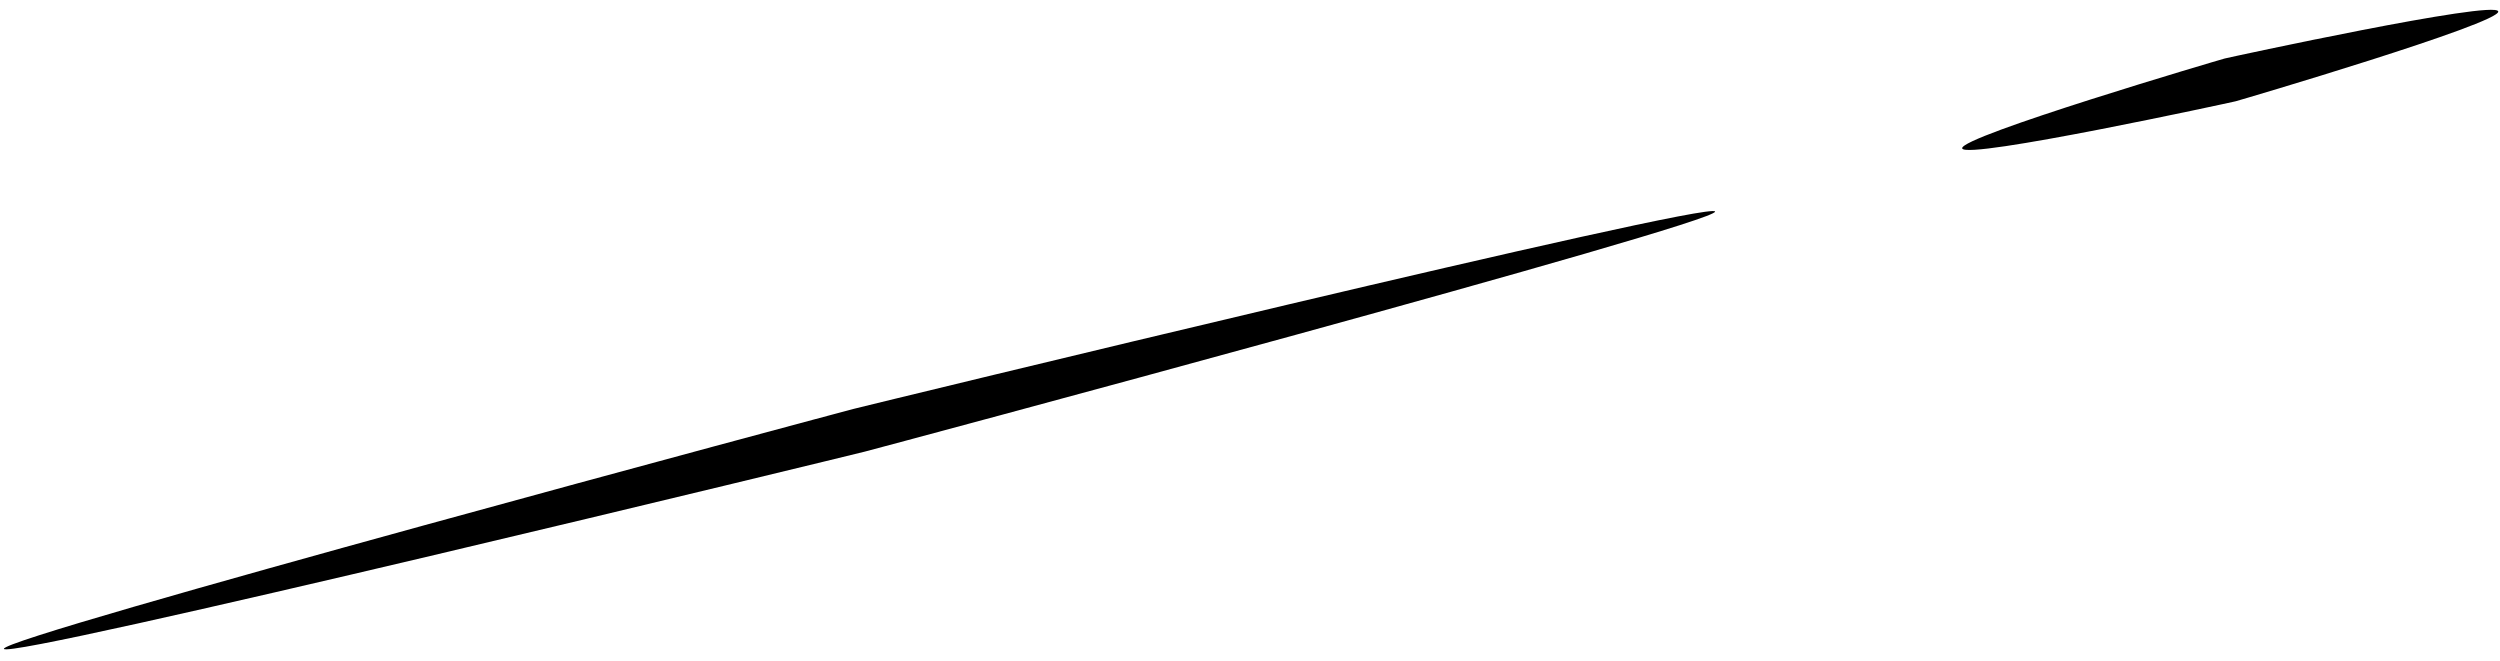 <?xml version="1.0" encoding="UTF-8"?><svg xmlns="http://www.w3.org/2000/svg" xmlns:xlink="http://www.w3.org/1999/xlink" data-name="Layer 1" height="33.7" preserveAspectRatio="xMidYMid meet" version="1.0" viewBox="-0.2 -0.5 127.4 33.7" width="127.4" zoomAndPan="magnify"><g id="change1_1"><path d="M87.2,10.281c.154.6-42.642,12.058-43.335,12.235S.154,33.166,0,32.565,42.612,20.514,43.305,20.336,87.044,9.679,87.2,10.281Z" fill="inherit"/><path d="M127.11.081c.154.6-13.167,4.526-13.385,4.581s-13.778,3-13.932,2.4,13.158-4.524,13.375-4.58S126.956-.521,127.11.081Z" fill="inherit"/></g></svg>